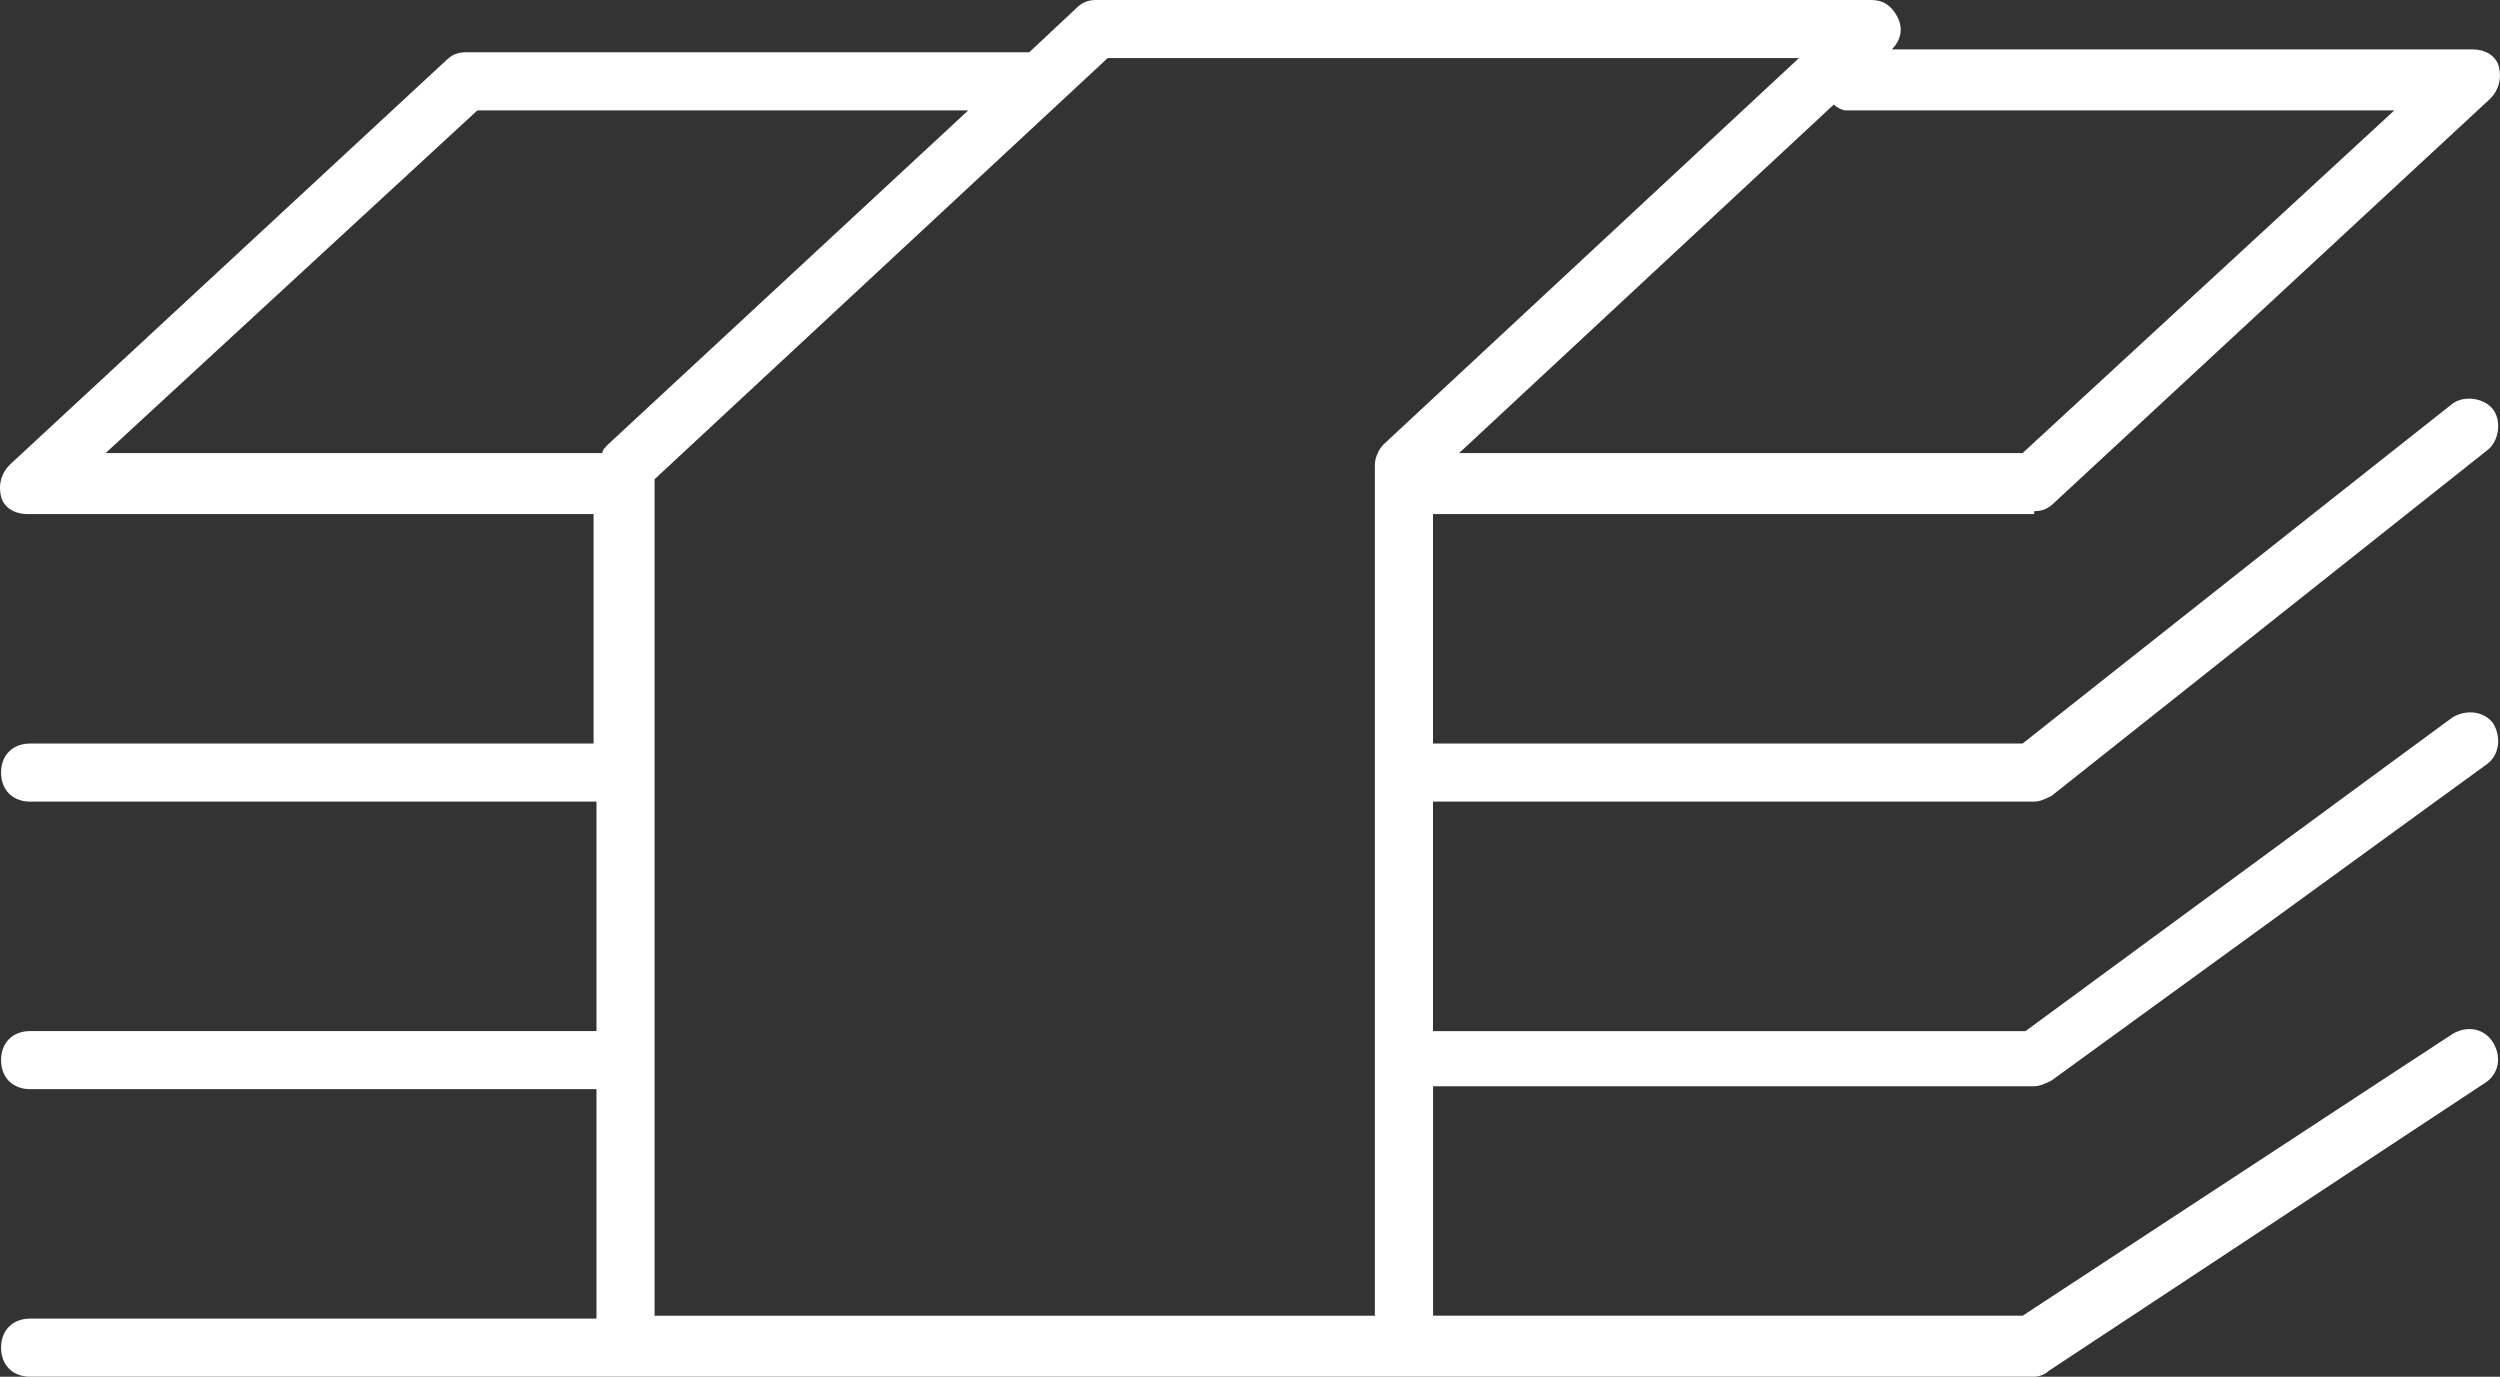 <svg version="1" xmlns="http://www.w3.org/2000/svg" xmlns:xlink="http://www.w3.org/1999/xlink" width="86.075" height="47.4" viewBox="0 0 86.075 47.4">
  <rect x="0" y="0" width="86.075" height="47.4" fill="#333333" stroke="none"/>
  <defs>
    <path id="a" d="M0 0h86.075v47.4H0z"/>
  </defs>
  <clipPath id="b">
    <use xlink:href="#a" overflow="visible"/>
  </clipPath>
  <path clip-path="url(#b)" fill="#FFF" d="M70.037 17.6c.3 0 .5-.1.7-.3l15-13.9c.3-.3.4-.7.3-1.1-.1-.4-.5-.6-.9-.6h-20c.3-.3.4-.7.2-1.1-.2-.4-.5-.6-.9-.6h-26.7c-.3 0-.5.1-.7.3l-1.6 1.5h-19.4c-.3 0-.5.1-.7.3L.337 16c-.3.3-.4.7-.3 1.1.1.4.5.6.9.6h19.5v7.9h-19.4c-.6 0-1 .4-1 1s.4 1 1 1h19.5v7.9h-19.5c-.6 0-1 .4-1 1s.4 1 1 1h19.5v7.9h-19.5c-.6 0-1 .4-1 1s.4 1 1 1h69c.2 0 .4-.1.5-.2l15-9.9c.5-.3.603-.9.303-1.4-.302-.5-.9-.6-1.4-.3l-14.8 9.7h-20.3v-7.9h20.698c.2 0 .4-.1.6-.2l15-10.898c.4-.3.5-.9.2-1.4-.3-.4-.9-.5-1.4-.2l-14.7 10.8h-20.4V27.6h20.7c.2 0 .4-.1.6-.2l15-11.9c.4-.3.5-1 .2-1.4-.3-.4-1-.5-1.4-.2l-14.8 11.7h-20.3v-7.9h20.7v-.1zm-6.5-13.8h18.9l-12.8 11.8h-19.4l12.9-12c.1.1.3.2.4.2m-47.1 0h16.9l-12.4 11.5c-.1.1-.2.2-.2.3h-17.1l12.8-11.8zm6.1 41.6V16.5L38.137 2h23.8l-14.3 13.3c-.2.2-.3.5-.3.7v29.3h-24.8v.1z"/>
</svg>
